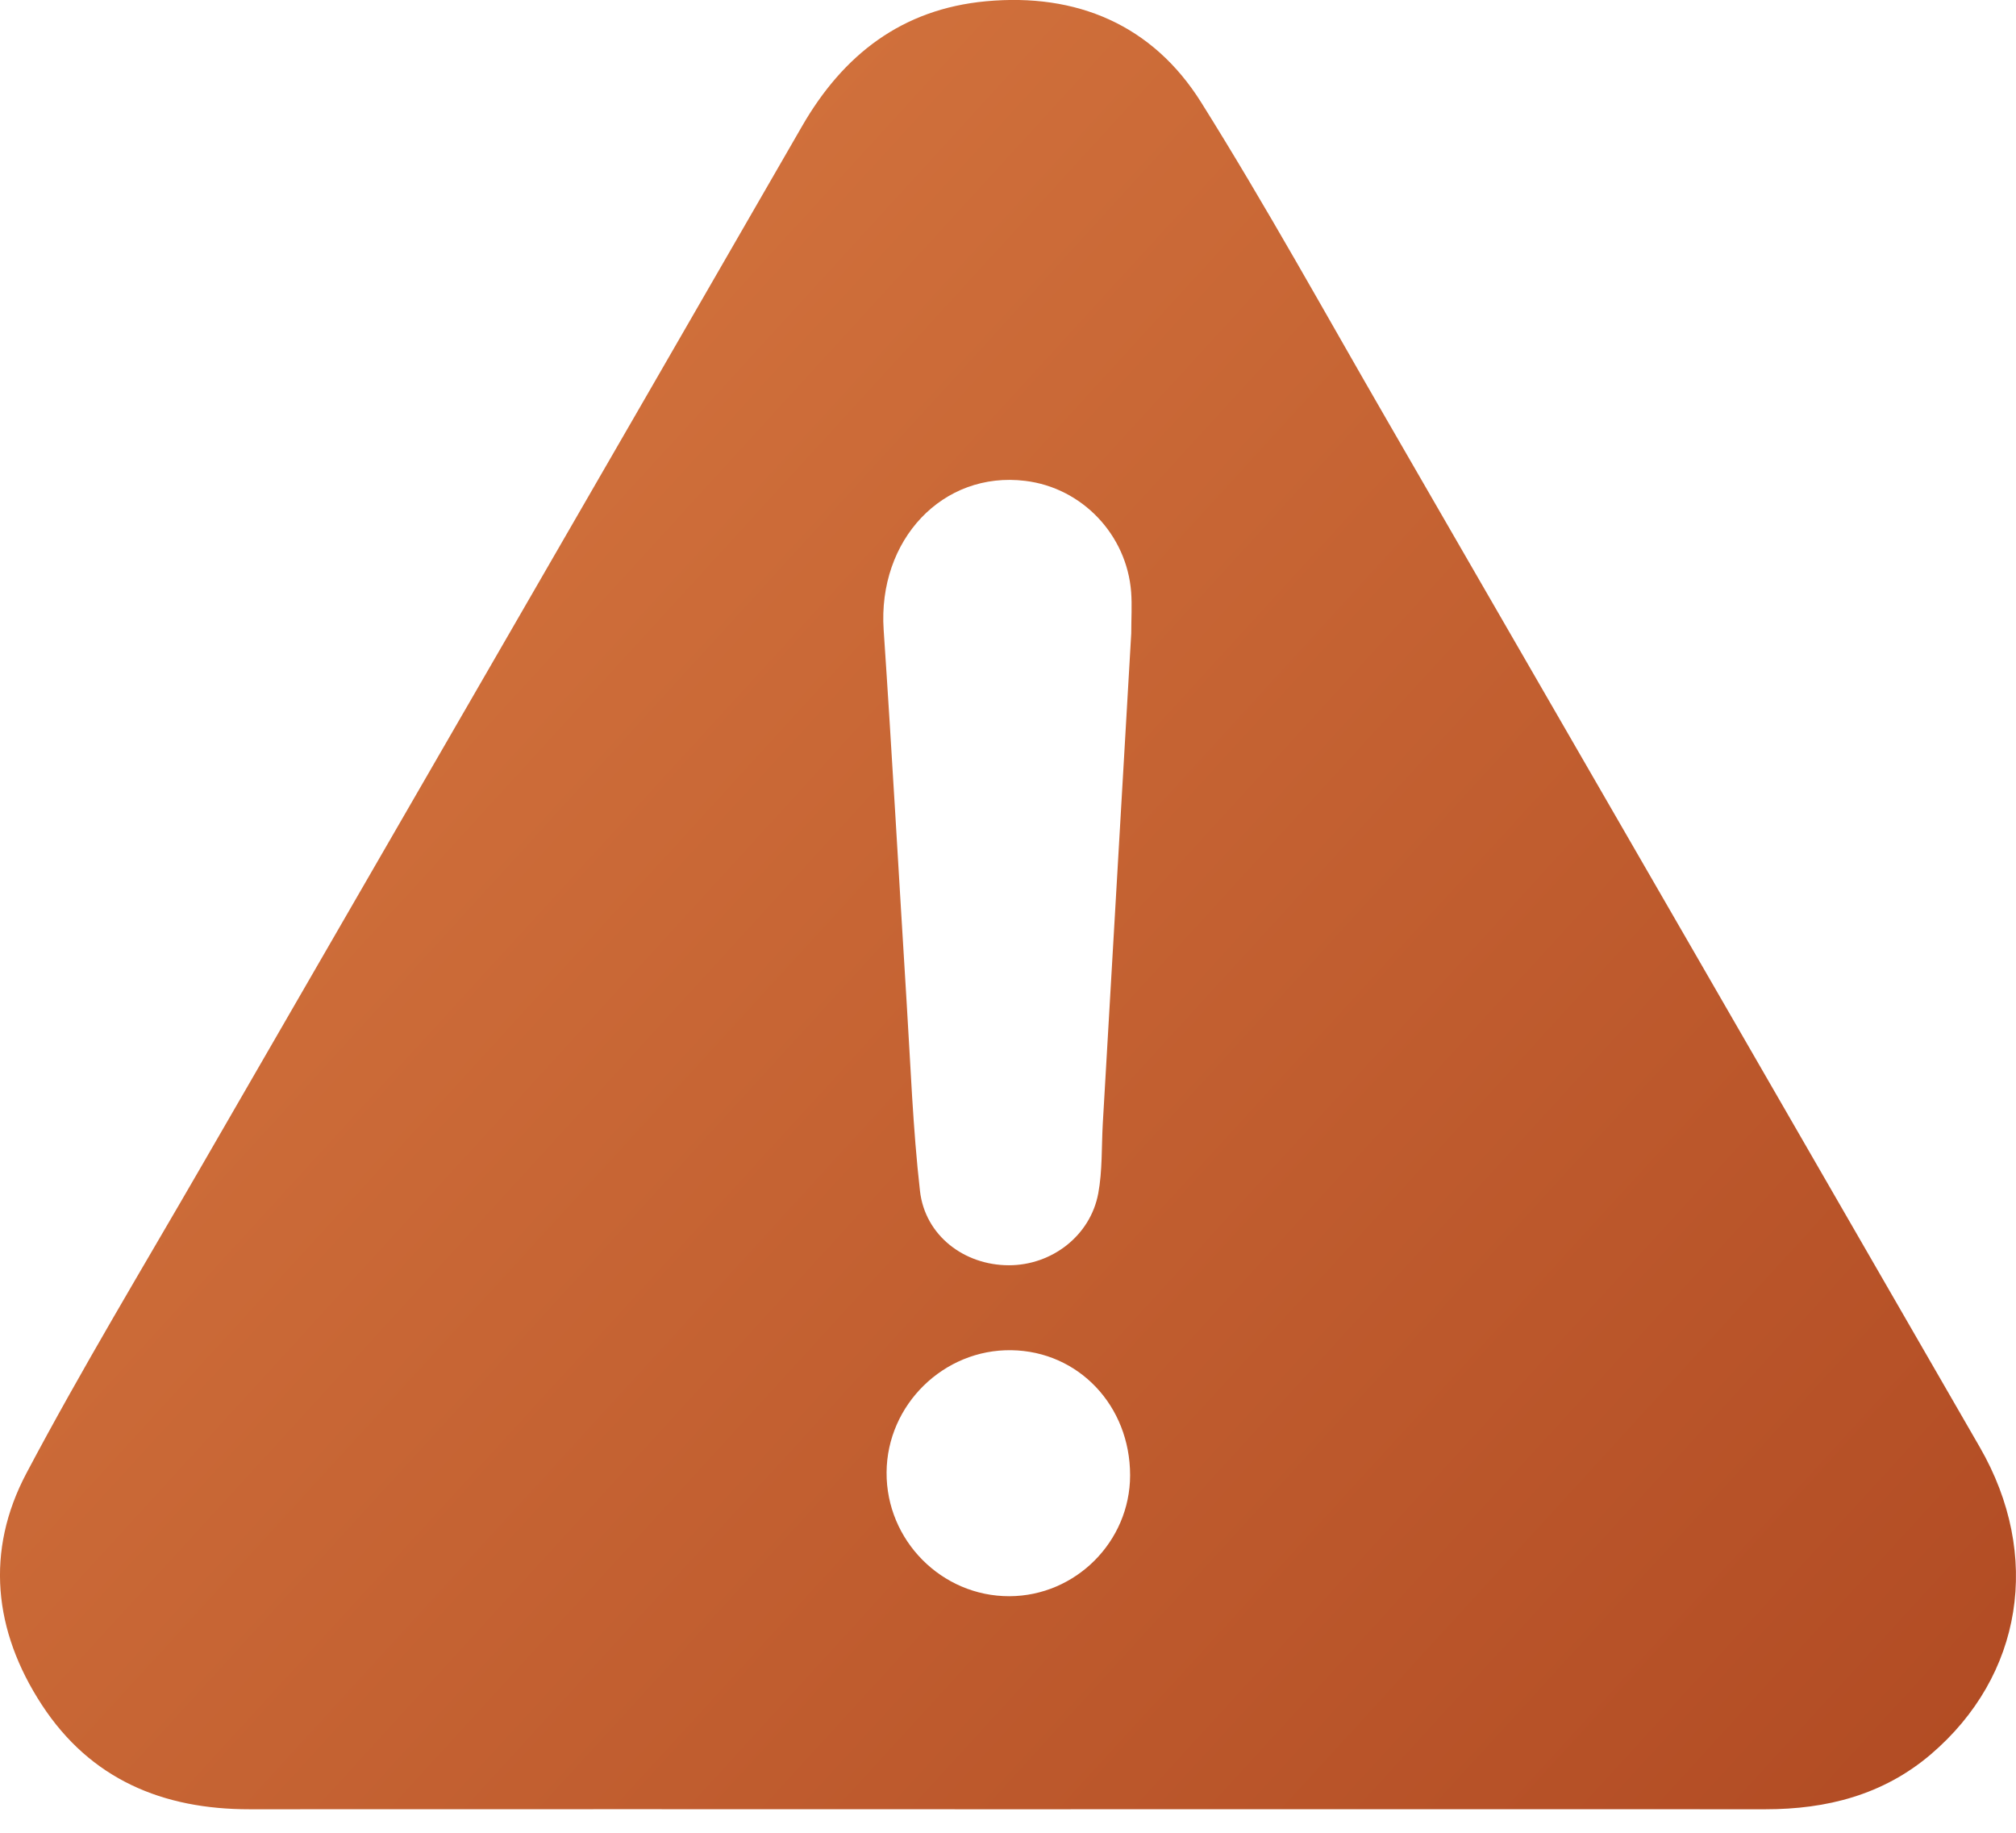 <?xml version="1.0" encoding="UTF-8"?> <svg xmlns="http://www.w3.org/2000/svg" width="44" height="40" viewBox="0 0 44 40" fill="none"><g clip-path="url(#clip0_131_99)"><path d="M43.209 31.583C38.898 24.108 34.584 16.635 30.268 9.164C28.928 6.847 27.635 4.499 26.214 2.231C25.154 0.542 23.498 -0.157 21.516 0.028C19.691 0.199 18.407 1.187 17.503 2.758C13.144 10.323 8.769 17.879 4.403 25.441C3.116 27.67 1.782 29.876 0.578 32.15C-0.323 33.85 -0.14 35.593 0.91 37.203C1.973 38.833 3.55 39.489 5.451 39.487C10.947 39.483 16.443 39.487 21.939 39.487C27.436 39.487 33.001 39.484 38.531 39.487C39.868 39.487 41.1 39.174 42.139 38.29C44.147 36.577 44.571 33.945 43.209 31.583ZM22.033 34.837C20.554 34.842 19.34 33.619 19.35 32.134C19.359 30.657 20.599 29.445 22.074 29.468C23.538 29.49 24.666 30.679 24.665 32.199C24.663 33.643 23.478 34.831 22.033 34.837ZM24.69 13.822C24.484 17.368 24.277 20.943 24.069 24.518C24.04 25.029 24.062 25.548 23.97 26.045C23.798 26.97 22.955 27.615 22.019 27.614C21.046 27.614 20.19 26.967 20.079 25.993C19.923 24.624 19.874 23.241 19.787 21.863C19.619 19.156 19.469 16.45 19.286 13.745C19.155 11.784 20.574 10.273 22.378 10.495C23.616 10.646 24.593 11.669 24.688 12.924C24.709 13.212 24.69 13.503 24.69 13.822Z" fill="url(#paint0_linear_131_99)"></path></g><defs><linearGradient id="paint0_linear_131_99" x1="0" y1="-0.001" x2="42.391" y2="38.77" gradientUnits="userSpaceOnUse"><stop stop-color="#DA7C43"></stop><stop offset="1" stop-color="#B24C24"></stop></linearGradient><clipPath id="clip0_131_99"><rect width="44" height="39.487" fill="white"></rect></clipPath></defs></svg> 